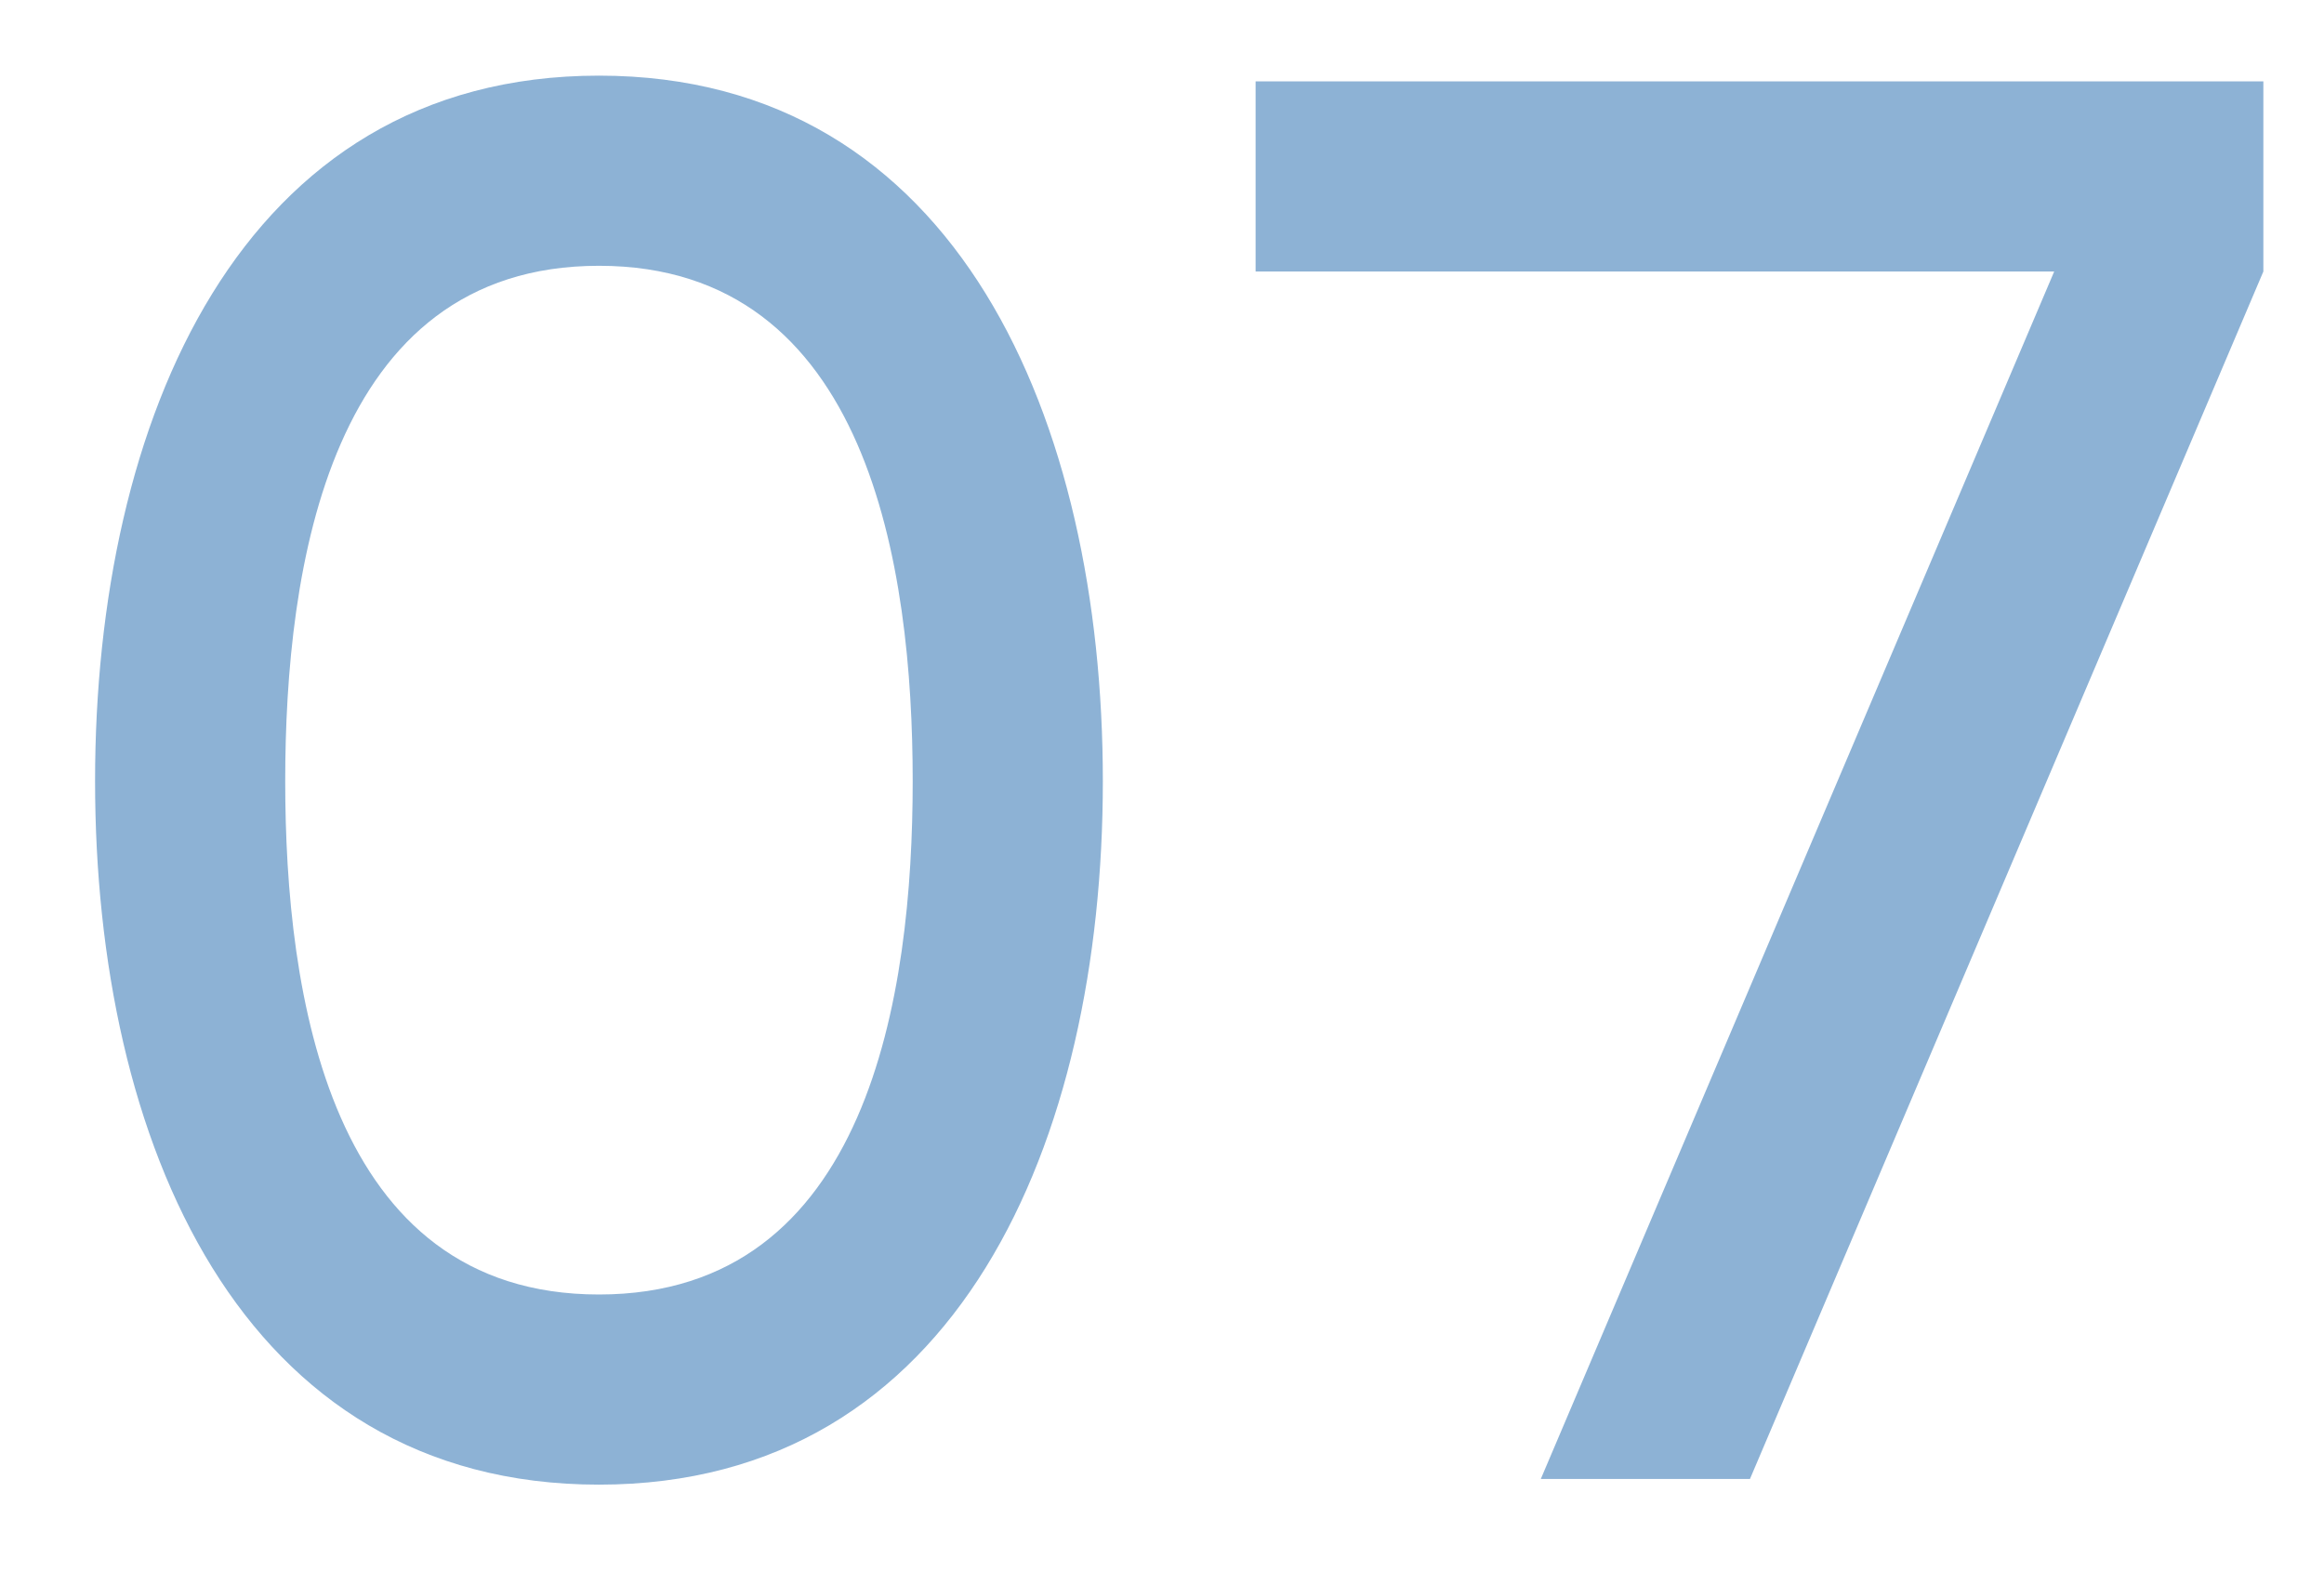 <?xml version="1.0" encoding="UTF-8"?> <svg xmlns="http://www.w3.org/2000/svg" width="22" height="15" viewBox="0 0 22 15" fill="none"> <path d="M5.67 0.716C2.268 0.716 0.9 3.992 0.9 7.394C0.9 10.796 2.268 14.054 5.67 14.054C9.072 14.054 10.44 10.796 10.44 7.394C10.44 3.992 9.072 0.716 5.67 0.716ZM5.67 12.254C3.114 12.254 2.7 9.41 2.7 7.394C2.7 5.378 3.114 2.516 5.67 2.516C8.226 2.516 8.64 5.378 8.64 7.394C8.64 9.41 8.226 12.254 5.67 12.254ZM21.426 2.57V0.77H11.886V2.57H19.446L14.586 14H16.566L21.426 2.57Z" fill="#8DB2D5"></path> </svg> 